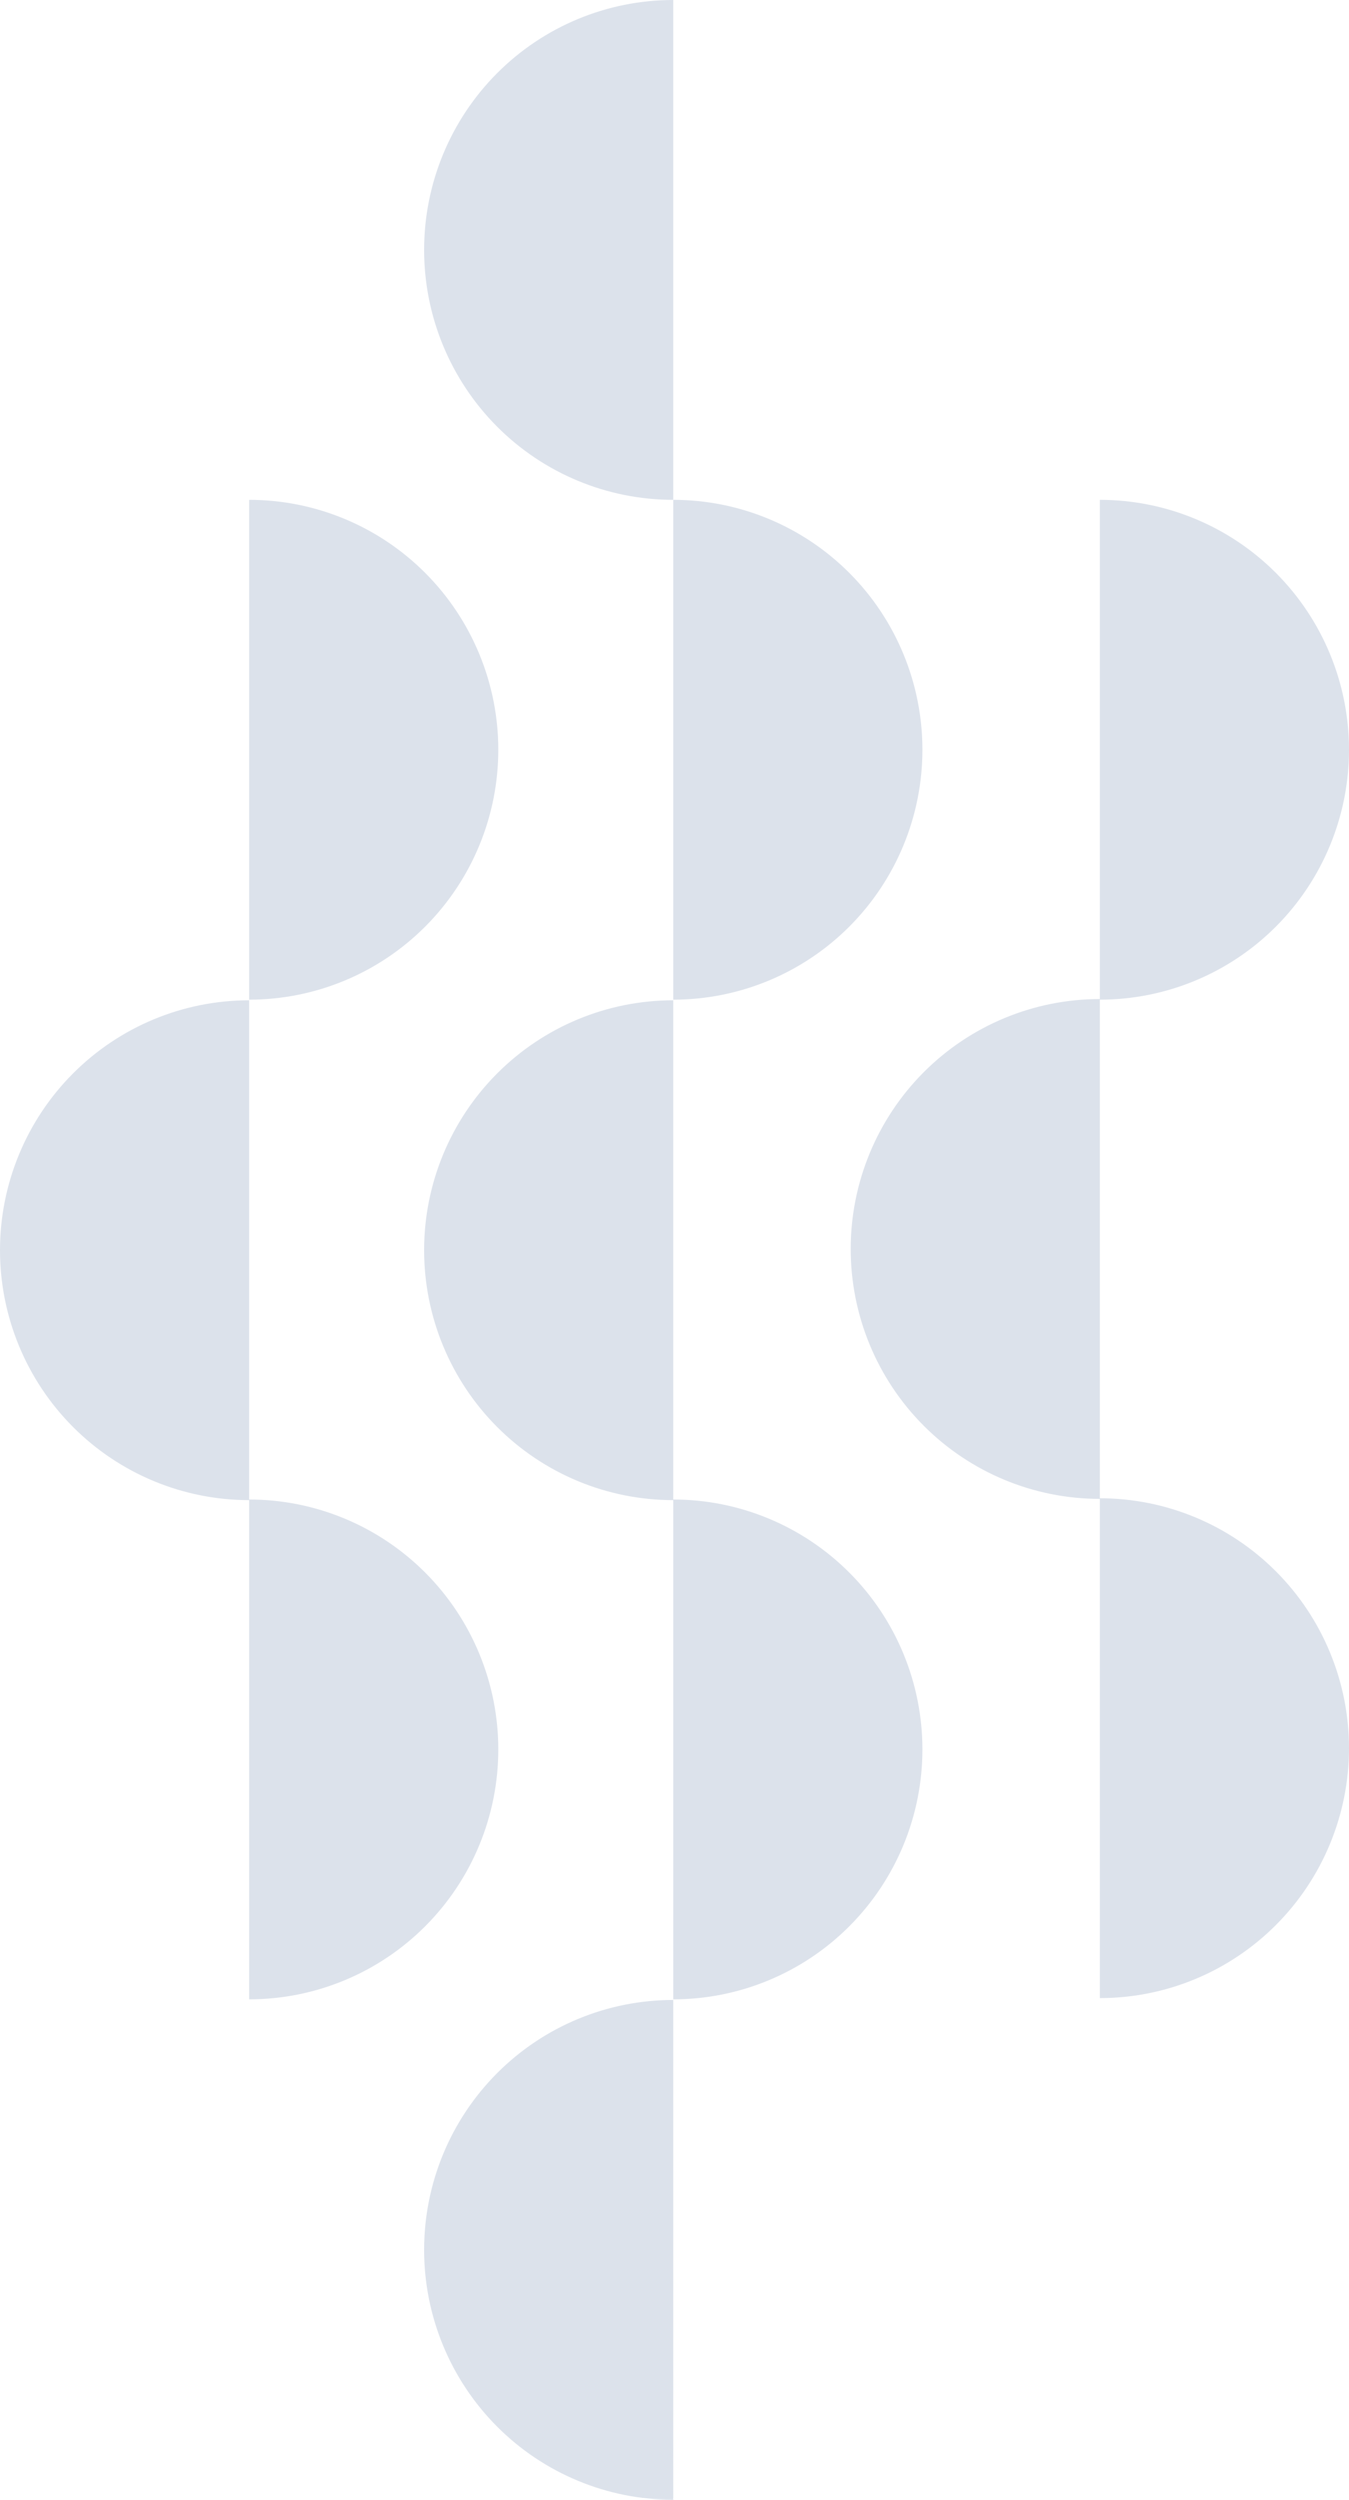 <?xml version="1.0" encoding="UTF-8"?> <svg xmlns="http://www.w3.org/2000/svg" width="189" height="350" viewBox="0 0 189 350" fill="none"> <path fill-rule="evenodd" clip-rule="evenodd" d="M154.093 209.861C144.835 209.861 135.956 206.174 129.41 199.612C122.863 193.05 119.186 184.15 119.186 174.87C119.186 165.59 122.863 156.689 129.41 150.127C135.956 143.565 144.835 139.878 154.093 139.878V209.861ZM154.093 279.757C163.351 279.757 172.23 276.07 178.776 269.508C185.322 262.946 189 254.046 189 244.766C189 235.485 185.322 226.585 178.776 220.023C172.23 213.461 163.351 209.774 154.093 209.774V279.757ZM154.093 139.965C163.351 139.965 172.23 136.279 178.776 129.717C185.322 123.154 189 114.254 189 104.974C189 95.693 185.322 86.793 178.776 80.231C172.23 73.669 163.351 69.983 154.093 69.983V139.965ZM94.326 210.035C85.068 210.035 76.19 206.348 69.644 199.786C63.097 193.224 59.42 184.323 59.42 175.043C59.42 165.763 63.097 156.863 69.644 150.301C76.19 143.739 85.068 140.052 94.326 140.052V210.035ZM94.326 279.93C103.584 279.93 112.463 276.244 119.01 269.682C125.556 263.12 129.234 254.22 129.234 244.939C129.234 235.659 125.556 226.759 119.01 220.197C112.463 213.634 103.584 209.948 94.326 209.948V279.93ZM94.326 139.965C103.584 139.965 112.463 136.279 119.01 129.717C125.556 123.154 129.234 114.254 129.234 104.974C129.234 95.693 125.556 86.793 119.01 80.231C112.463 73.669 103.584 69.983 94.326 69.983V139.965ZM94.326 69.983C85.068 69.983 76.19 66.296 69.644 59.734C63.097 53.172 59.42 44.271 59.42 34.991C59.42 25.711 63.097 16.811 69.644 10.249C76.19 3.687 85.068 0 94.326 0V69.983ZM94.326 350C85.068 350 76.19 346.313 69.644 339.751C63.097 333.189 59.42 324.289 59.42 315.008C59.42 305.728 63.097 296.828 69.644 290.266C76.19 283.704 85.068 280.017 94.326 280.017V350ZM34.907 210.035C25.649 210.035 16.77 206.348 10.224 199.786C3.678 193.224 0 184.323 0 175.043C0 165.763 3.678 156.863 10.224 150.301C16.77 143.739 25.649 140.052 34.907 140.052V210.035ZM34.907 279.93C44.165 279.93 53.044 276.244 59.59 269.682C66.136 263.12 69.814 254.22 69.814 244.939C69.814 235.659 66.136 226.759 59.59 220.197C53.044 213.634 44.165 209.948 34.907 209.948V279.93ZM34.907 139.965C44.165 139.965 53.044 136.279 59.59 129.717C66.136 123.154 69.814 114.254 69.814 104.974C69.814 95.693 66.136 86.793 59.59 80.231C53.044 73.669 44.165 69.983 34.907 69.983V139.965Z" fill="#DCE2EB"></path> </svg> 